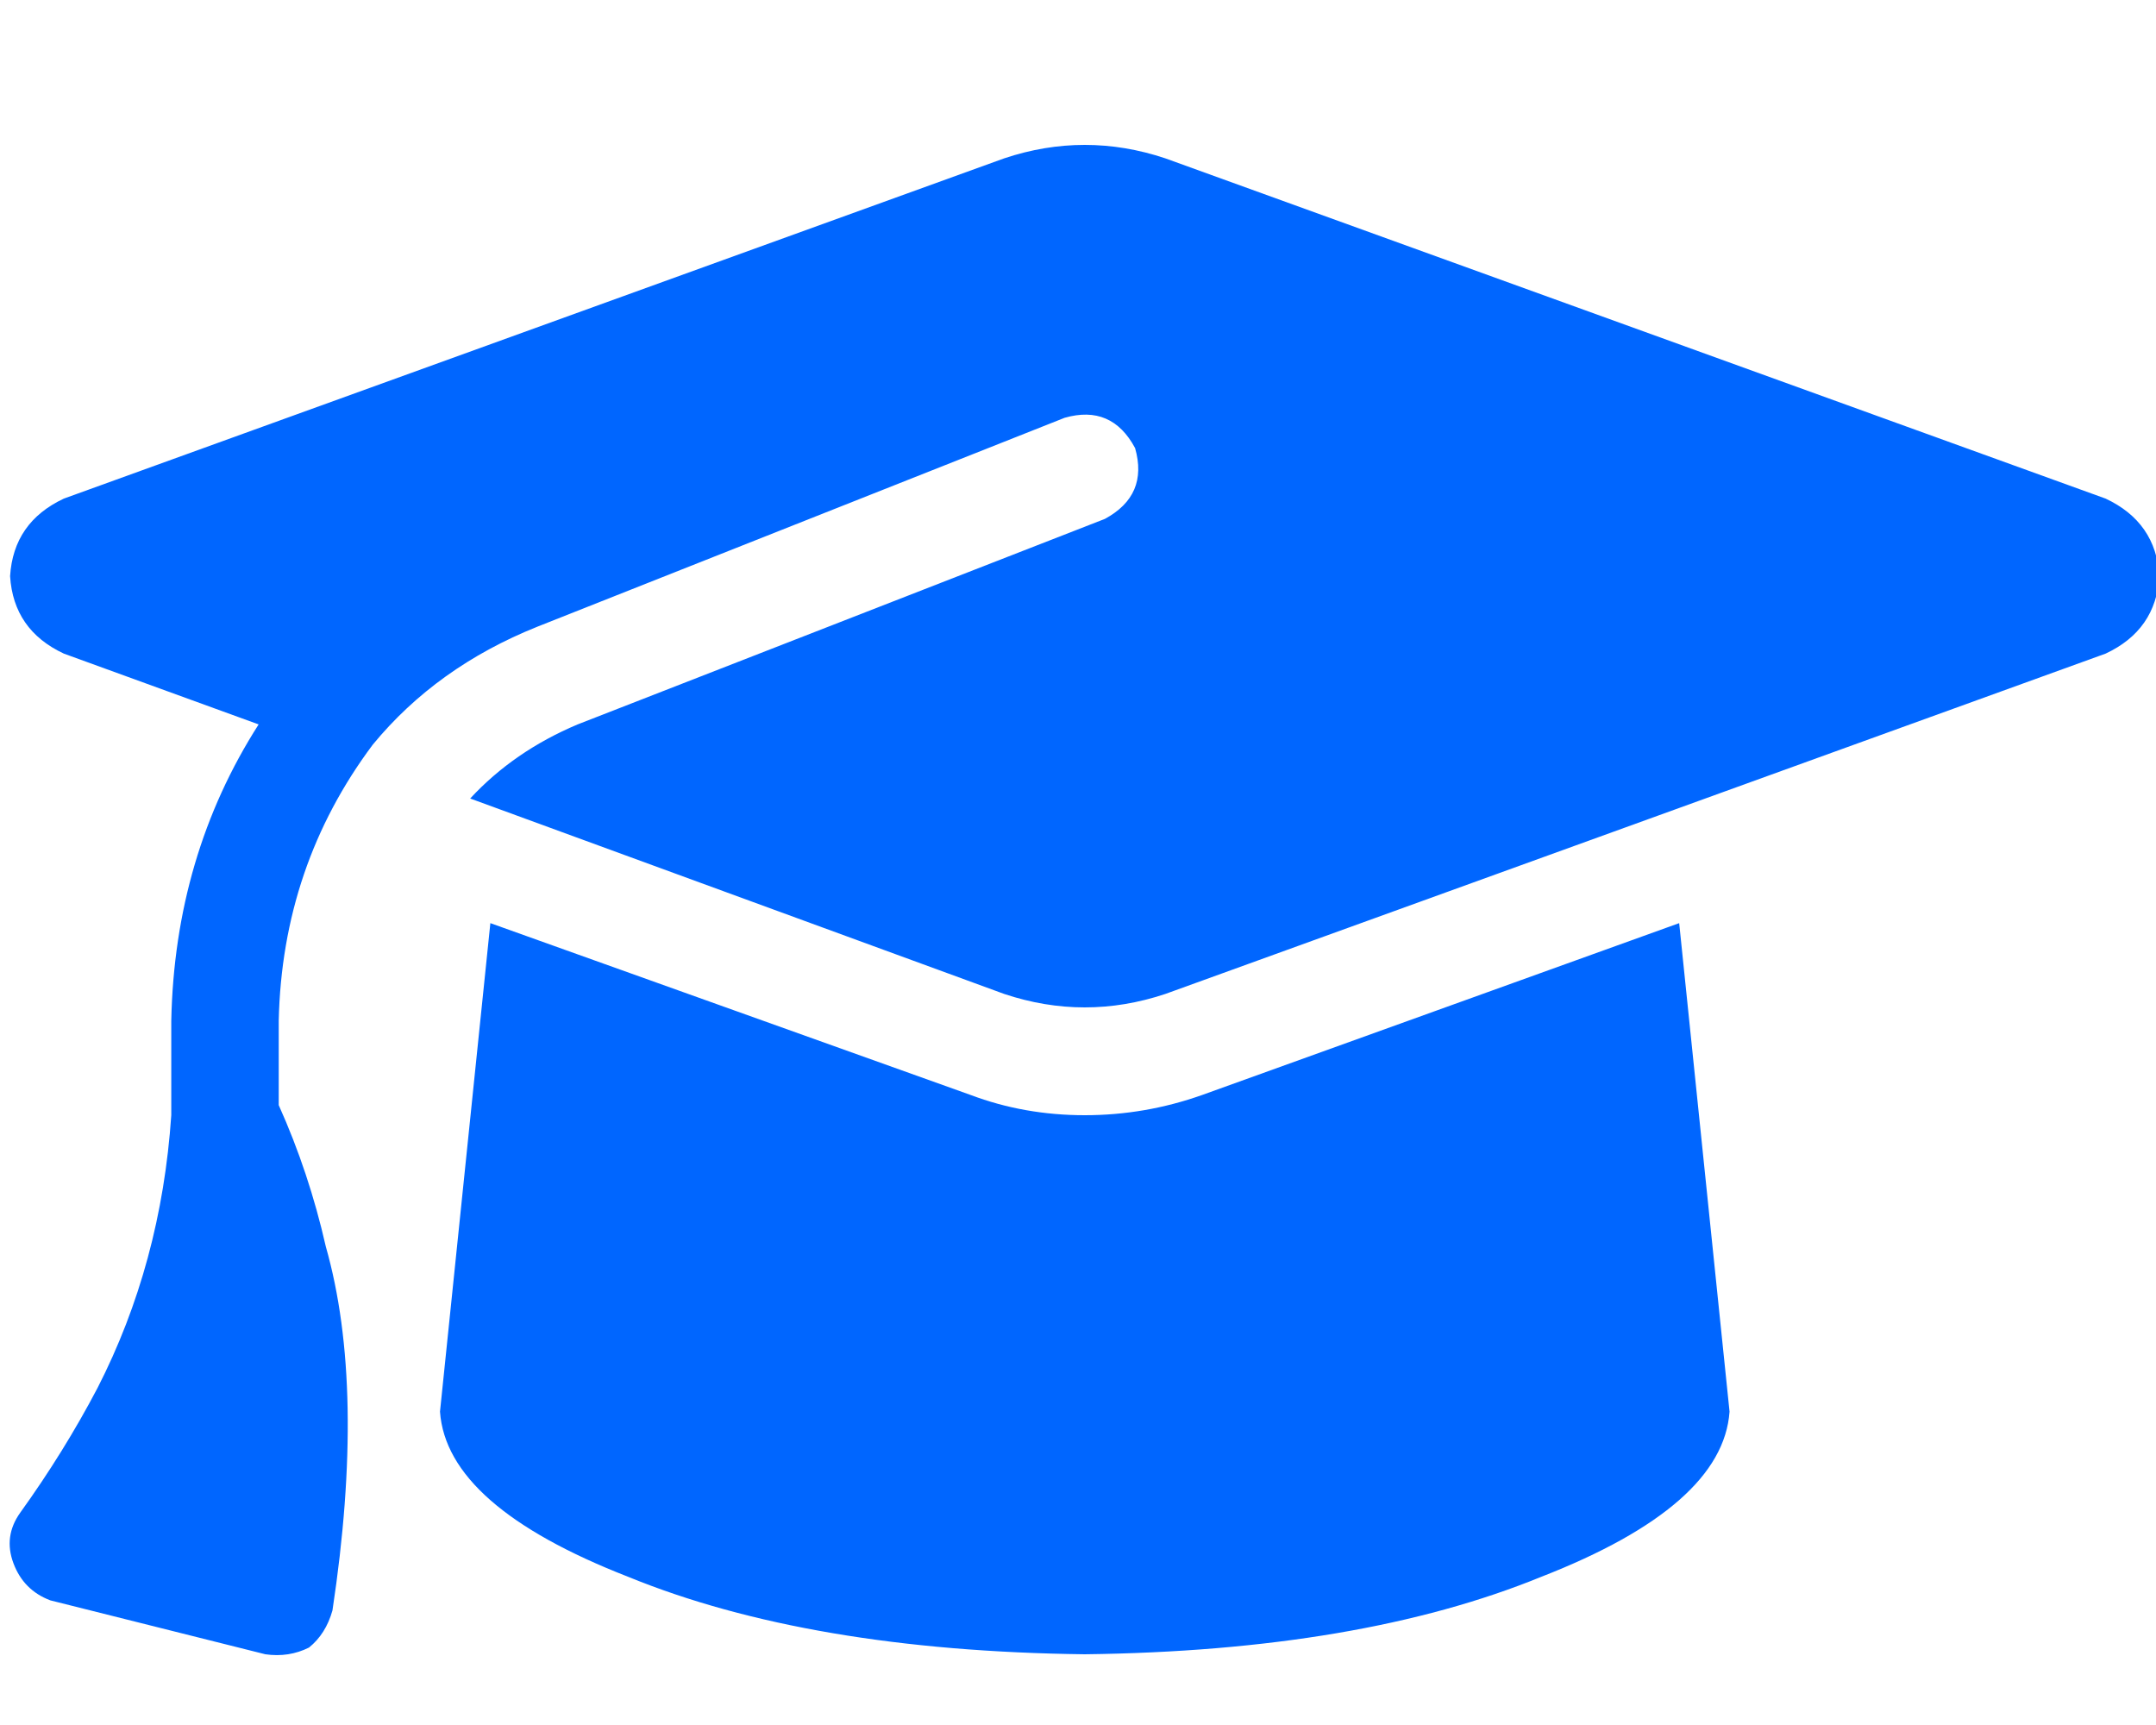 <svg xmlns="http://www.w3.org/2000/svg" xmlns:xlink="http://www.w3.org/1999/xlink" fill="none" version="1.1" width="25" height="20" viewBox="0 0 25 20"><defs><clipPath id="master_svg0_37_1005"><rect x="0" y="0" width="25" height="20" rx="0"/></clipPath></defs><g clip-path="url(#master_svg0_37_1005)"><g transform="matrix(1,0,0,-1,0,38.379)"><g><path d="M12.578,36.699Q12.111,36.699,11.644,36.543L0.74,32.598Q0.156,32.324,0.117,31.699Q0.156,31.074,0.74,30.801L2.999,29.98Q2.025,28.457,1.986,26.543L1.986,25.449Q1.87,23.73,1.13,22.285Q0.74,21.543,0.234,20.84Q0.039,20.566,0.156,20.254Q0.273,19.941,0.584,19.824L3.077,19.199Q3.349,19.16,3.583,19.277Q3.778,19.434,3.855,19.707Q4.245,22.285,3.778,23.926Q3.583,24.785,3.232,25.566L3.232,26.543Q3.271,28.34,4.323,29.746Q5.063,30.645,6.231,31.113L12.345,33.535Q12.89,33.691,13.162,33.184Q13.318,32.637,12.812,32.363L6.698,29.98Q5.958,29.668,5.452,29.121L11.644,26.855Q12.111,26.699,12.578,26.699Q13.046,26.699,13.513,26.855L24.416,30.801Q25,31.074,25.039,31.699Q25,32.324,24.416,32.598L13.513,36.543Q13.046,36.699,12.578,36.699ZM5.102,22.012Q5.179,20.918,7.282,20.098Q9.385,19.238,12.578,19.199Q15.771,19.238,17.874,20.098Q19.977,20.918,20.055,22.012L19.471,27.676L13.941,25.684Q13.279,25.449,12.578,25.449Q11.877,25.449,11.254,25.684L5.686,27.676L5.102,22.012Z" fill="#0066FF" fill-opacity="1" style="mix-blend-mode:passthrough"/></g></g></g></svg>